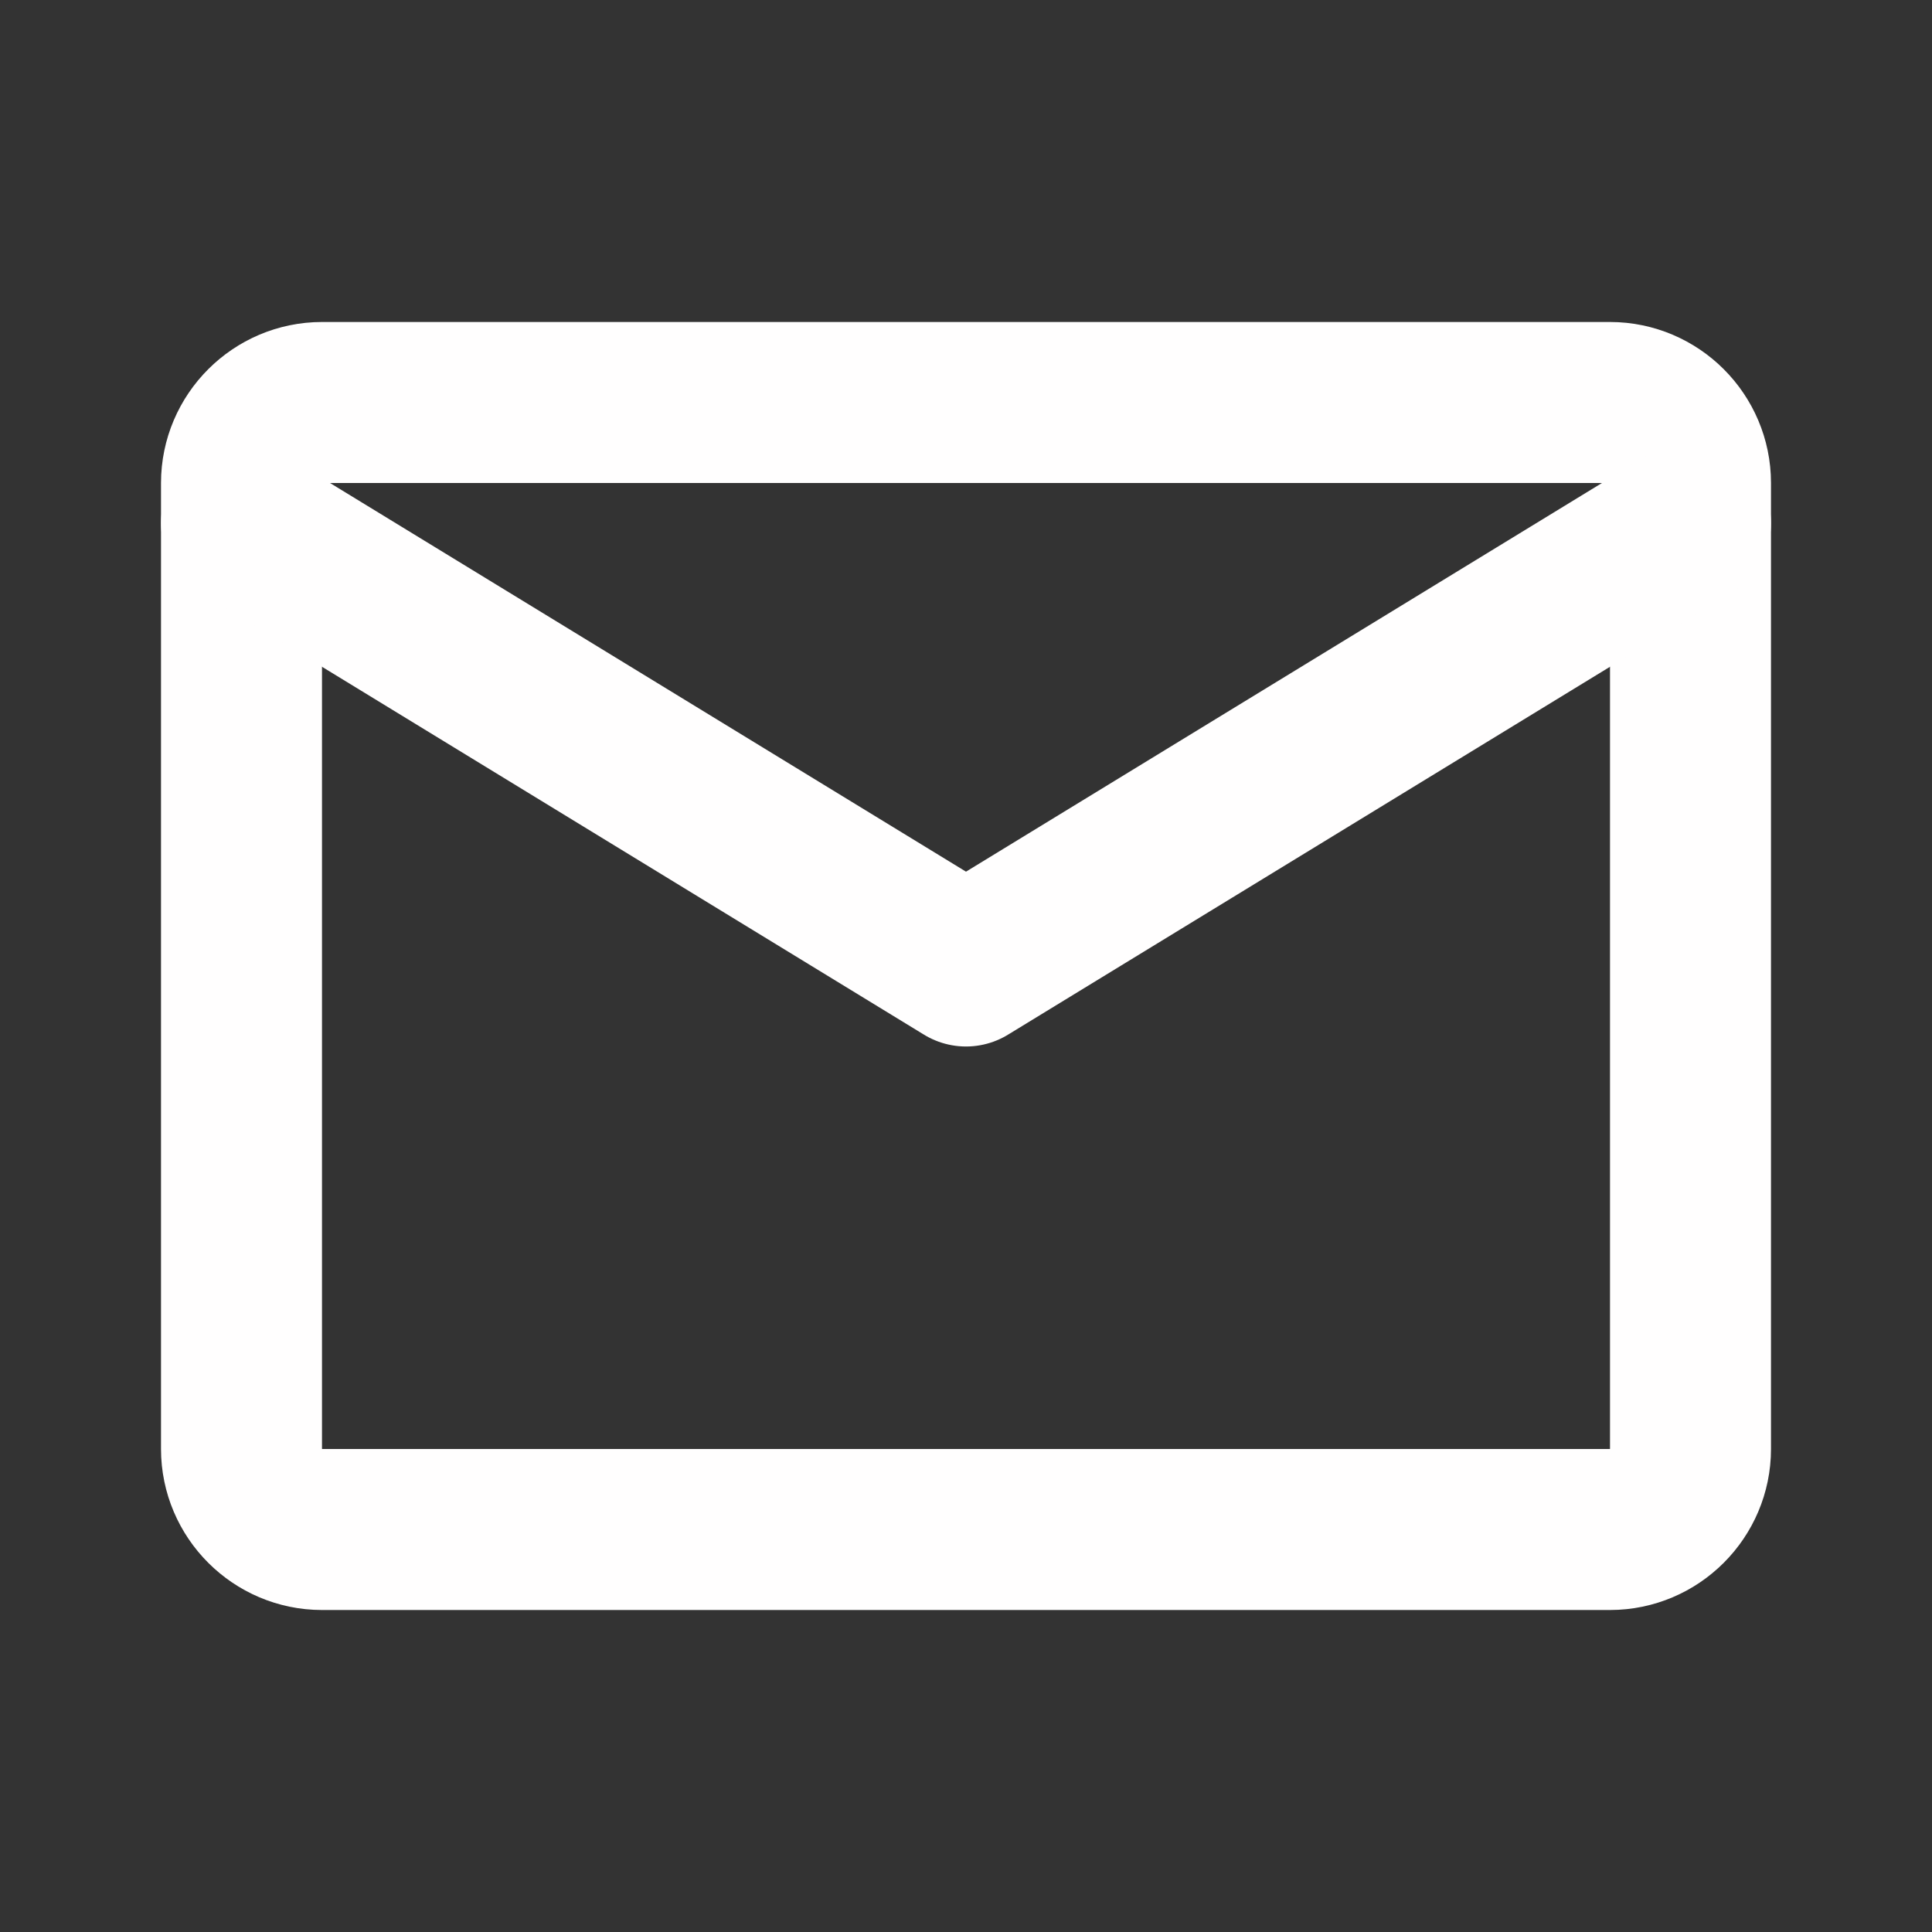 <?xml version="1.0" encoding="UTF-8"?> <svg xmlns="http://www.w3.org/2000/svg" width="64" height="64" viewBox="0 0 64 64" fill="none"><rect x="0" y="0" width="64" height="64" fill="#333333" stroke="none"/><path d="M10.667 13.333H53.333C54.8 13.333 56 14.533 56 16V48C56 49.467 54.8 50.667 53.333 50.667H10.667C9.2 50.667 8 49.467 8 48V16C8 14.533 9.2 13.333 10.667 13.333Z" stroke="#FFFEFE" stroke-width="5.333" stroke-linecap="round" stroke-linejoin="round"></path><path d="M8 17.333L32 32L56 17.333" stroke="#FFFEFE" stroke-width="5.333" stroke-linecap="round" stroke-linejoin="round"></path></svg> 